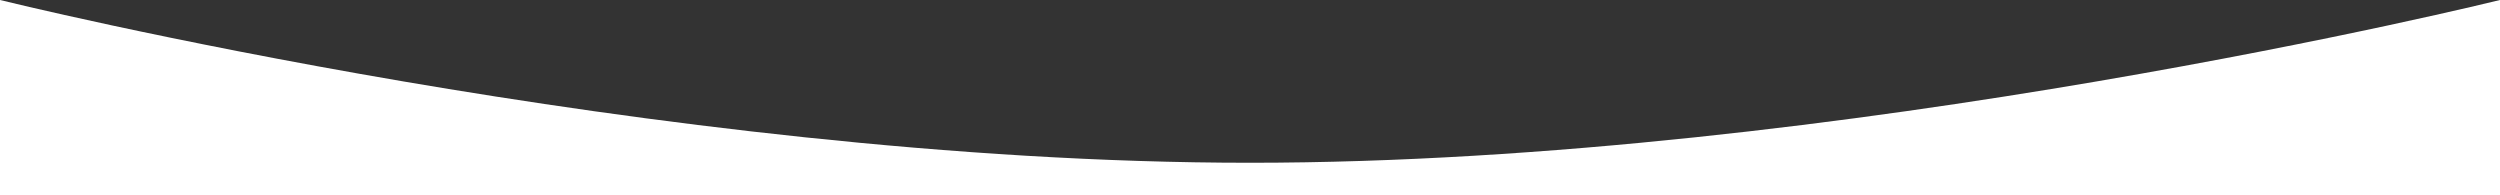 <?xml version="1.0" encoding="UTF-8"?> <svg xmlns="http://www.w3.org/2000/svg" viewBox="0 0 1920 150"><rect x="0" y="0" width="1920" height="150" fill="#333333" stroke="none"/><defs><style>.cls-1{fill:#fff;}</style></defs><title>separador slide</title><g id="Capa_2" data-name="Capa 2"><g id="Capa_1-2" data-name="Capa 1"><path class="cls-1" d="M960,125C505.5,125,0,0,0,0V150H1920V0S1414.5,125,960,125Z"></path></g></g></svg> 
